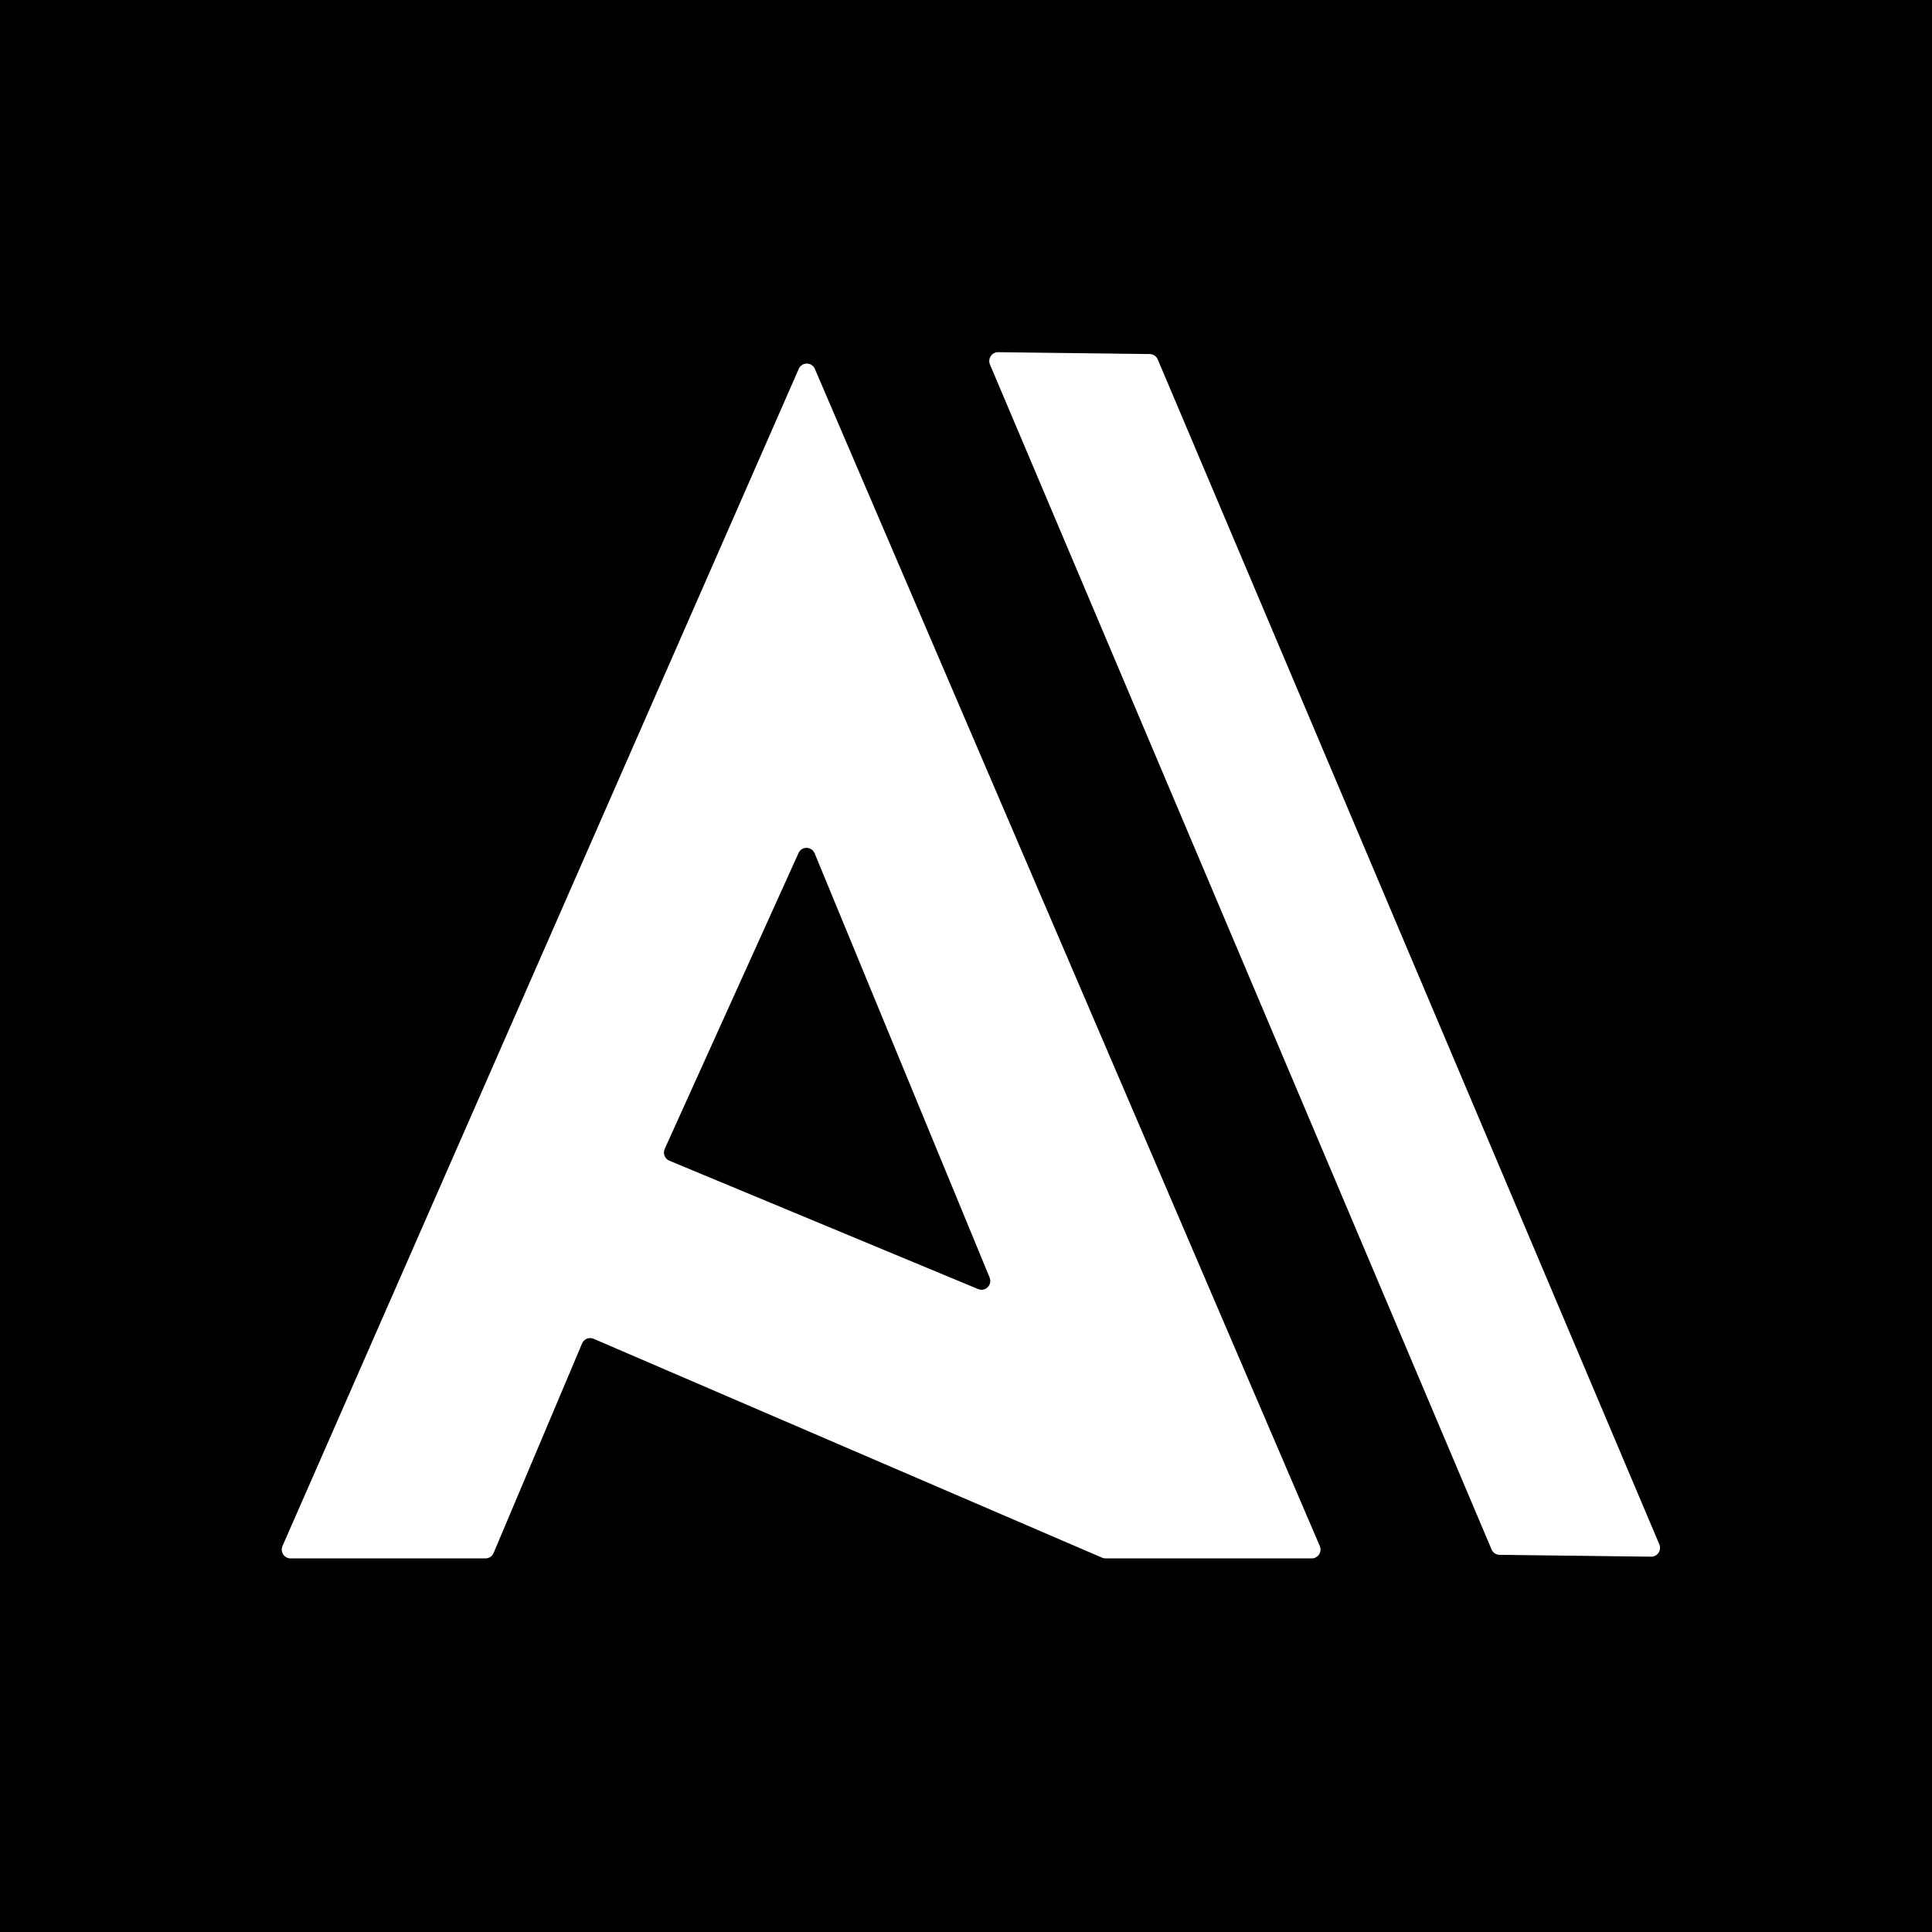 <?xml version="1.0" encoding="UTF-8"?> <svg xmlns="http://www.w3.org/2000/svg" width="192" height="192" viewBox="0 0 192 192" fill="none"><rect width="192" height="192" fill="black"></rect><g clip-path="url(#clip0_1036_2663)"><path d="M114.263 35.185C114.609 35.19 114.92 35.399 115.055 35.72L164.903 153.477C165.15 154.062 164.72 154.71 164.089 154.702L149.023 154.517C148.676 154.513 148.366 154.303 148.23 153.982L98.382 36.225C98.135 35.64 98.566 34.992 99.196 35L114.263 35.185Z" fill="white"></path><path fill-rule="evenodd" clip-rule="evenodd" d="M109.522 154.8C109.63 154.846 109.747 154.871 109.865 154.871H130.358C130.986 154.871 131.409 154.223 131.16 153.642L80.981 36.663C80.679 35.958 79.689 35.954 79.381 36.656L28.076 153.635C27.82 154.217 28.243 154.871 28.874 154.871H48.249C48.599 154.871 48.916 154.66 49.053 154.335L57.845 133.513C58.034 133.065 58.548 132.857 58.992 133.048L109.522 154.8ZM97.207 128.108C97.926 128.407 98.645 127.681 98.346 126.957L80.958 84.801C80.665 84.092 79.673 84.075 79.357 84.774L66.06 114.173C65.855 114.626 66.064 115.161 66.522 115.351L97.207 128.108Z" fill="white"></path></g><defs><clipPath id="clip0_1036_2663"><rect width="137" height="120" fill="white" transform="translate(28 35)"></rect></clipPath></defs></svg> 